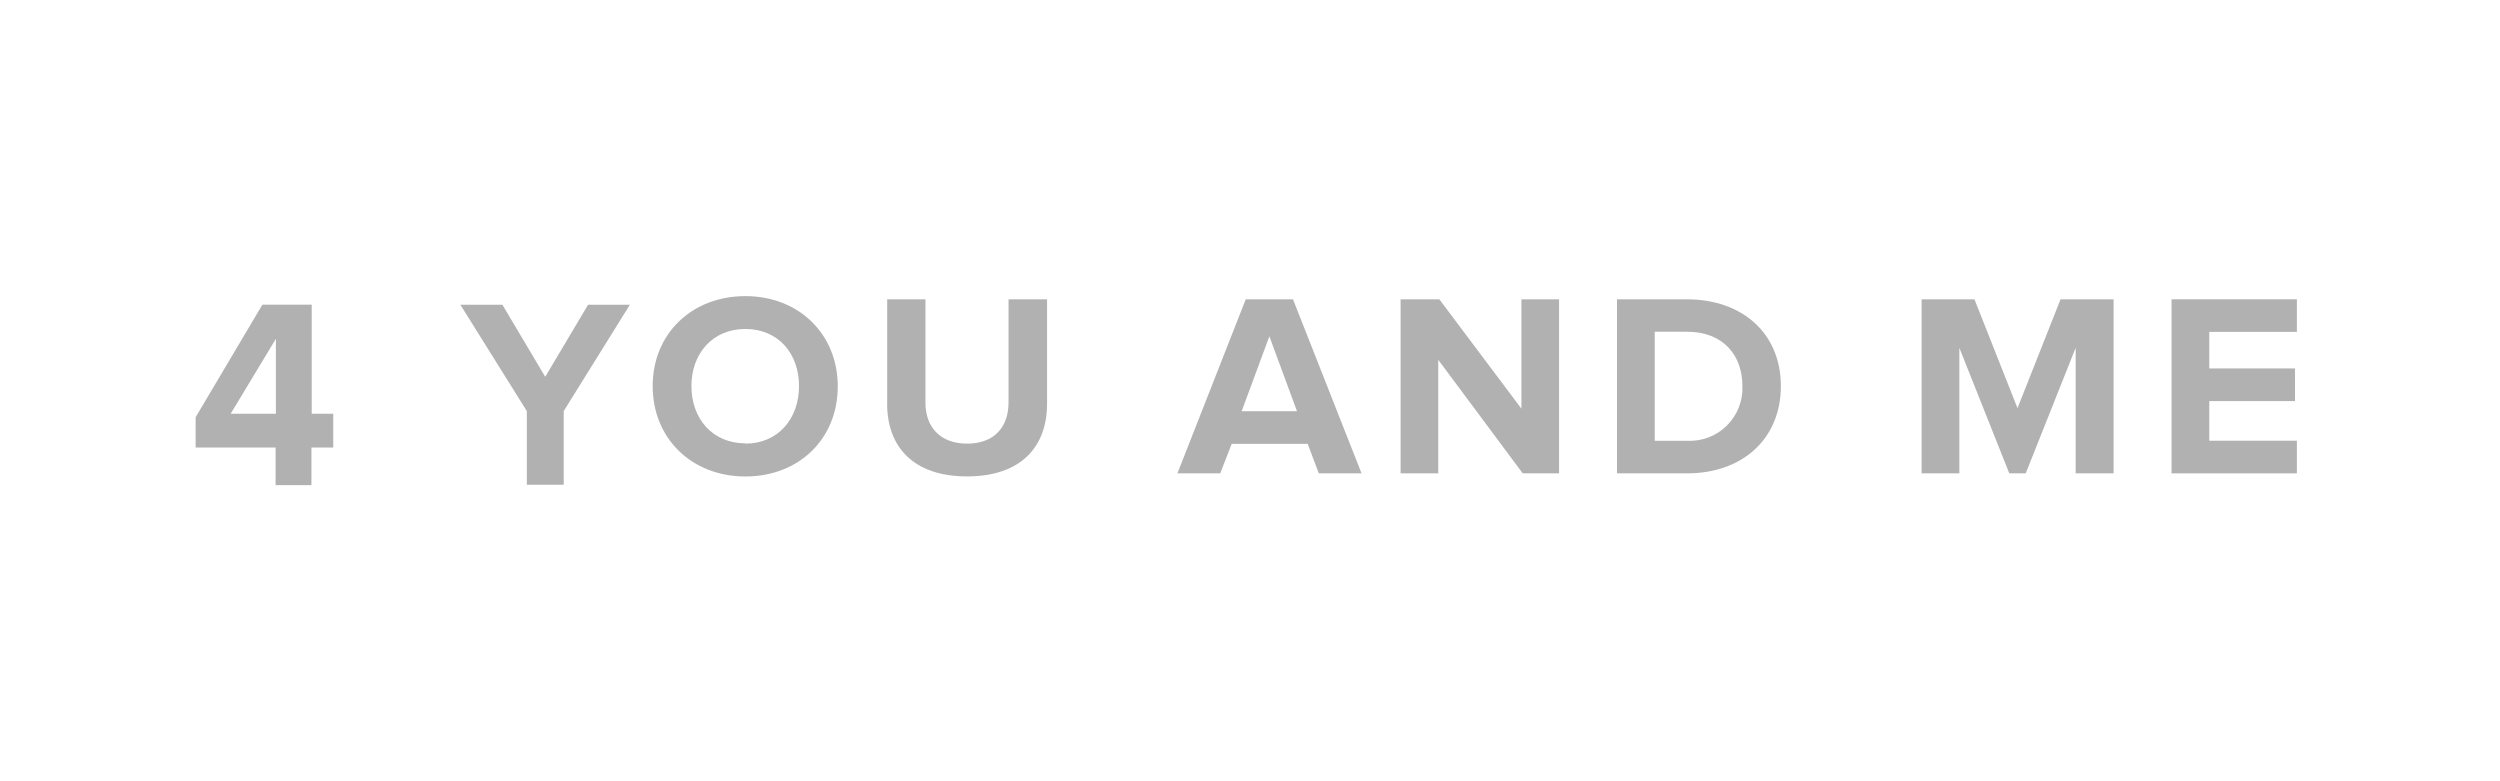 <svg width="640" height="200" viewBox="0 0 640 200" fill="none" xmlns="http://www.w3.org/2000/svg">
<rect x="0" y="0" width="640" height="200" fill="#333333" stroke="none"/>
<g id="partner_4_you_and_me">
<rect width="320" height="100" transform="scale(2)" fill="white"/>
<g id="Group 317" opacity="0.7">
<path id="Vector" fill-rule="evenodd" clip-rule="evenodd" d="M150.54 78.02L139.578 96.464L128.616 78.02H117.859L134.869 105.248V124.1H144.305V105.248L161.241 78.02H150.54Z" fill="#909090"/>
<path id="Vector_2" fill-rule="evenodd" clip-rule="evenodd" d="M190.813 75.806C177.097 75.806 167.085 85.428 167.085 98.846C167.085 112.264 177.097 121.979 190.813 121.979C204.529 121.979 214.467 112.357 214.467 98.921C214.467 85.484 204.474 75.806 190.813 75.806ZM190.813 113.493C182.383 113.493 177.004 107.146 177.004 98.846C177.004 90.546 182.383 84.218 190.813 84.218C199.244 84.218 204.548 90.508 204.548 98.846C204.548 107.184 199.188 113.567 190.813 113.567V113.493Z" fill="#909090"/>
<path id="Vector_3" fill-rule="evenodd" clip-rule="evenodd" d="M227.123 103.35V76.625H236.912V103.071C236.912 109.287 240.634 113.567 247.594 113.567C254.555 113.567 258.184 109.287 258.184 103.071V76.625H268.047V103.35C268.047 114.367 261.385 121.96 247.576 121.96C233.767 121.96 227.104 114.349 227.104 103.35" fill="#909090"/>
<path id="Vector_4" fill-rule="evenodd" clip-rule="evenodd" d="M331.007 76.625H318.91L301.416 121.179H312.378L315.318 113.623H334.766L337.614 121.179H348.557L331.007 76.625ZM317.868 105.267L324.958 86.098L332.03 105.267H317.868Z" fill="#909090"/>
<path id="Vector_5" fill-rule="evenodd" clip-rule="evenodd" d="M389.816 121.179L368.191 92.109V121.179H358.55V76.625H368.47L389.481 104.615V76.625H399.121V121.179H389.816Z" fill="#909090"/>
<path id="Vector_6" fill-rule="evenodd" clip-rule="evenodd" d="M431.82 76.625H413.954V121.179H431.895C446.057 121.179 455.902 112.357 455.902 98.846C455.902 85.335 446.057 76.625 431.82 76.625ZM431.82 112.841H423.613V84.925H431.895C441.2 84.925 446.057 91.011 446.057 98.827C446.133 100.707 445.815 102.582 445.123 104.331C444.431 106.081 443.381 107.666 442.041 108.986C440.7 110.305 439.098 111.33 437.338 111.994C435.578 112.658 433.698 112.946 431.82 112.841V112.841Z" fill="#909090"/>
<path id="Vector_7" fill-rule="evenodd" clip-rule="evenodd" d="M531.368 121.179V89.038L518.582 121.179H514.376L501.591 89.038V121.179H491.932V76.625H505.462L516.479 104.485L527.497 76.625H541.083V121.179H531.368Z" fill="#909090"/>
<path id="Vector_8" fill-rule="evenodd" clip-rule="evenodd" d="M555.916 121.179V76.625H588V84.963H565.574V94.324H587.516V102.68H565.574V112.823H588V121.179H555.916Z" fill="#909090"/>
<path id="Vector_9" fill-rule="evenodd" clip-rule="evenodd" d="M79.801 105.918V78.002H67.165L50.08 106.812V114.572H70.552V124.194H79.727V114.572H85.31V105.918H79.801ZM70.626 105.918H59.05L70.626 86.731V105.918Z" fill="#909090"/>
</g>
</g>
</svg>
